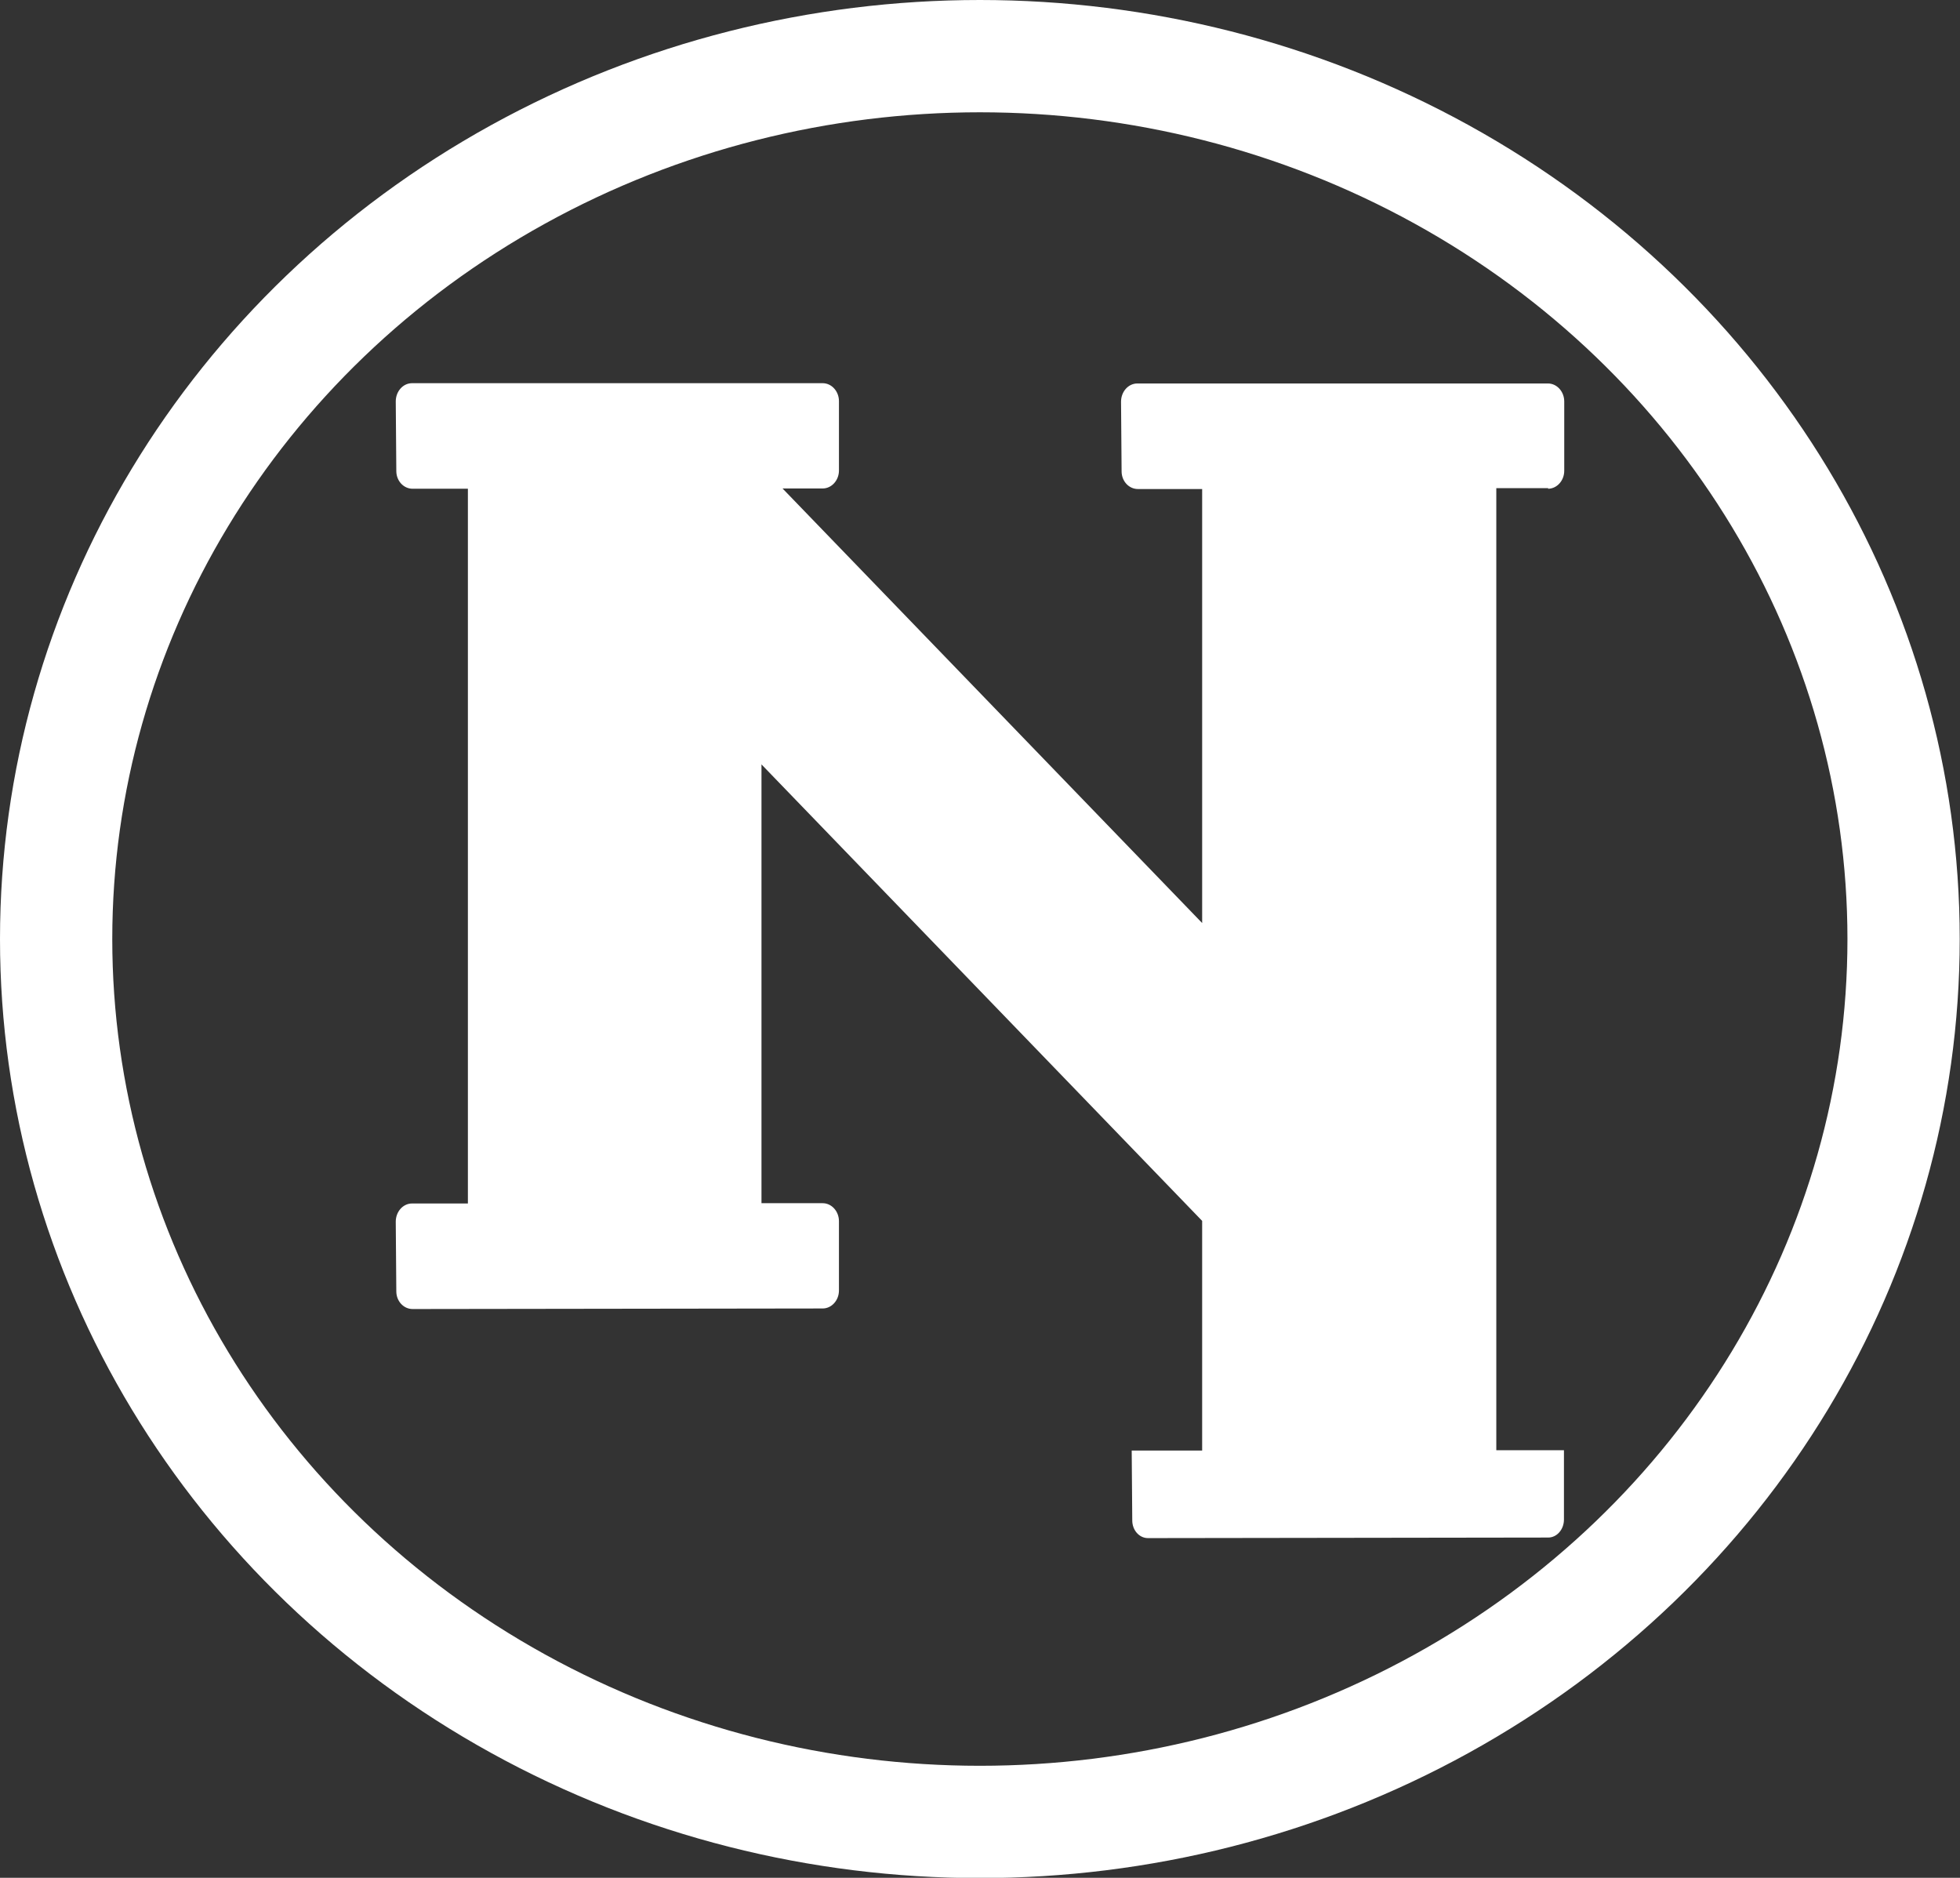 <svg viewBox="0 0 69.83 66.89" xmlns="http://www.w3.org/2000/svg" data-sanitized-data-name="Layer 1" data-name="Layer 1" id="Layer_1">
  <rect x="0" y="0" width="69.83" height="66.89" fill="#333333" stroke="none"/>
  <defs>
    <style>
      .cls-1 {
        fill: #fff;
      }

      .cls-2 {
        fill: none;
        stroke: #fff;
        stroke-linecap: round;
        stroke-miterlimit: 10;
        stroke-width: 4px;
      }
    </style>
  </defs>
  <path d="M55.15,17.41c.32,0,.58-.29.58-.64v-2.47c0-.35-.26-.64-.58-.64h-14.63c-.32,0-.58.29-.58.65l.02,2.48c0,.35.26.63.58.63h2.29s0,15.46,0,15.46l-14.95-15.48h1.43c.32,0,.58-.29.58-.64v-2.47c0-.35-.26-.64-.58-.64h-14.63c-.32,0-.58.29-.58.65l.02,2.48c0,.35.26.63.58.63h1.97s0,25.46,0,25.46h-1.99c-.32,0-.58.29-.58.65l.02,2.48c0,.35.26.63.58.63l14.61-.02c.32,0,.58-.29.58-.64v-2.47c0-.35-.26-.64-.58-.64h-2.18v-15.63s15.7,16.26,15.7,16.26v8.18h-2.51s.02,2.49.02,2.49c0,.35.25.63.56.63l14.26-.02c.31,0,.56-.29.56-.64v-2.47h-2.41s0-34.27,0-34.27h1.85Z" class="cls-1"></path>
  <ellipse ry="31.45" rx="32.91" cy="33.45" cx="34.91" class="cls-2"></ellipse>
</svg>